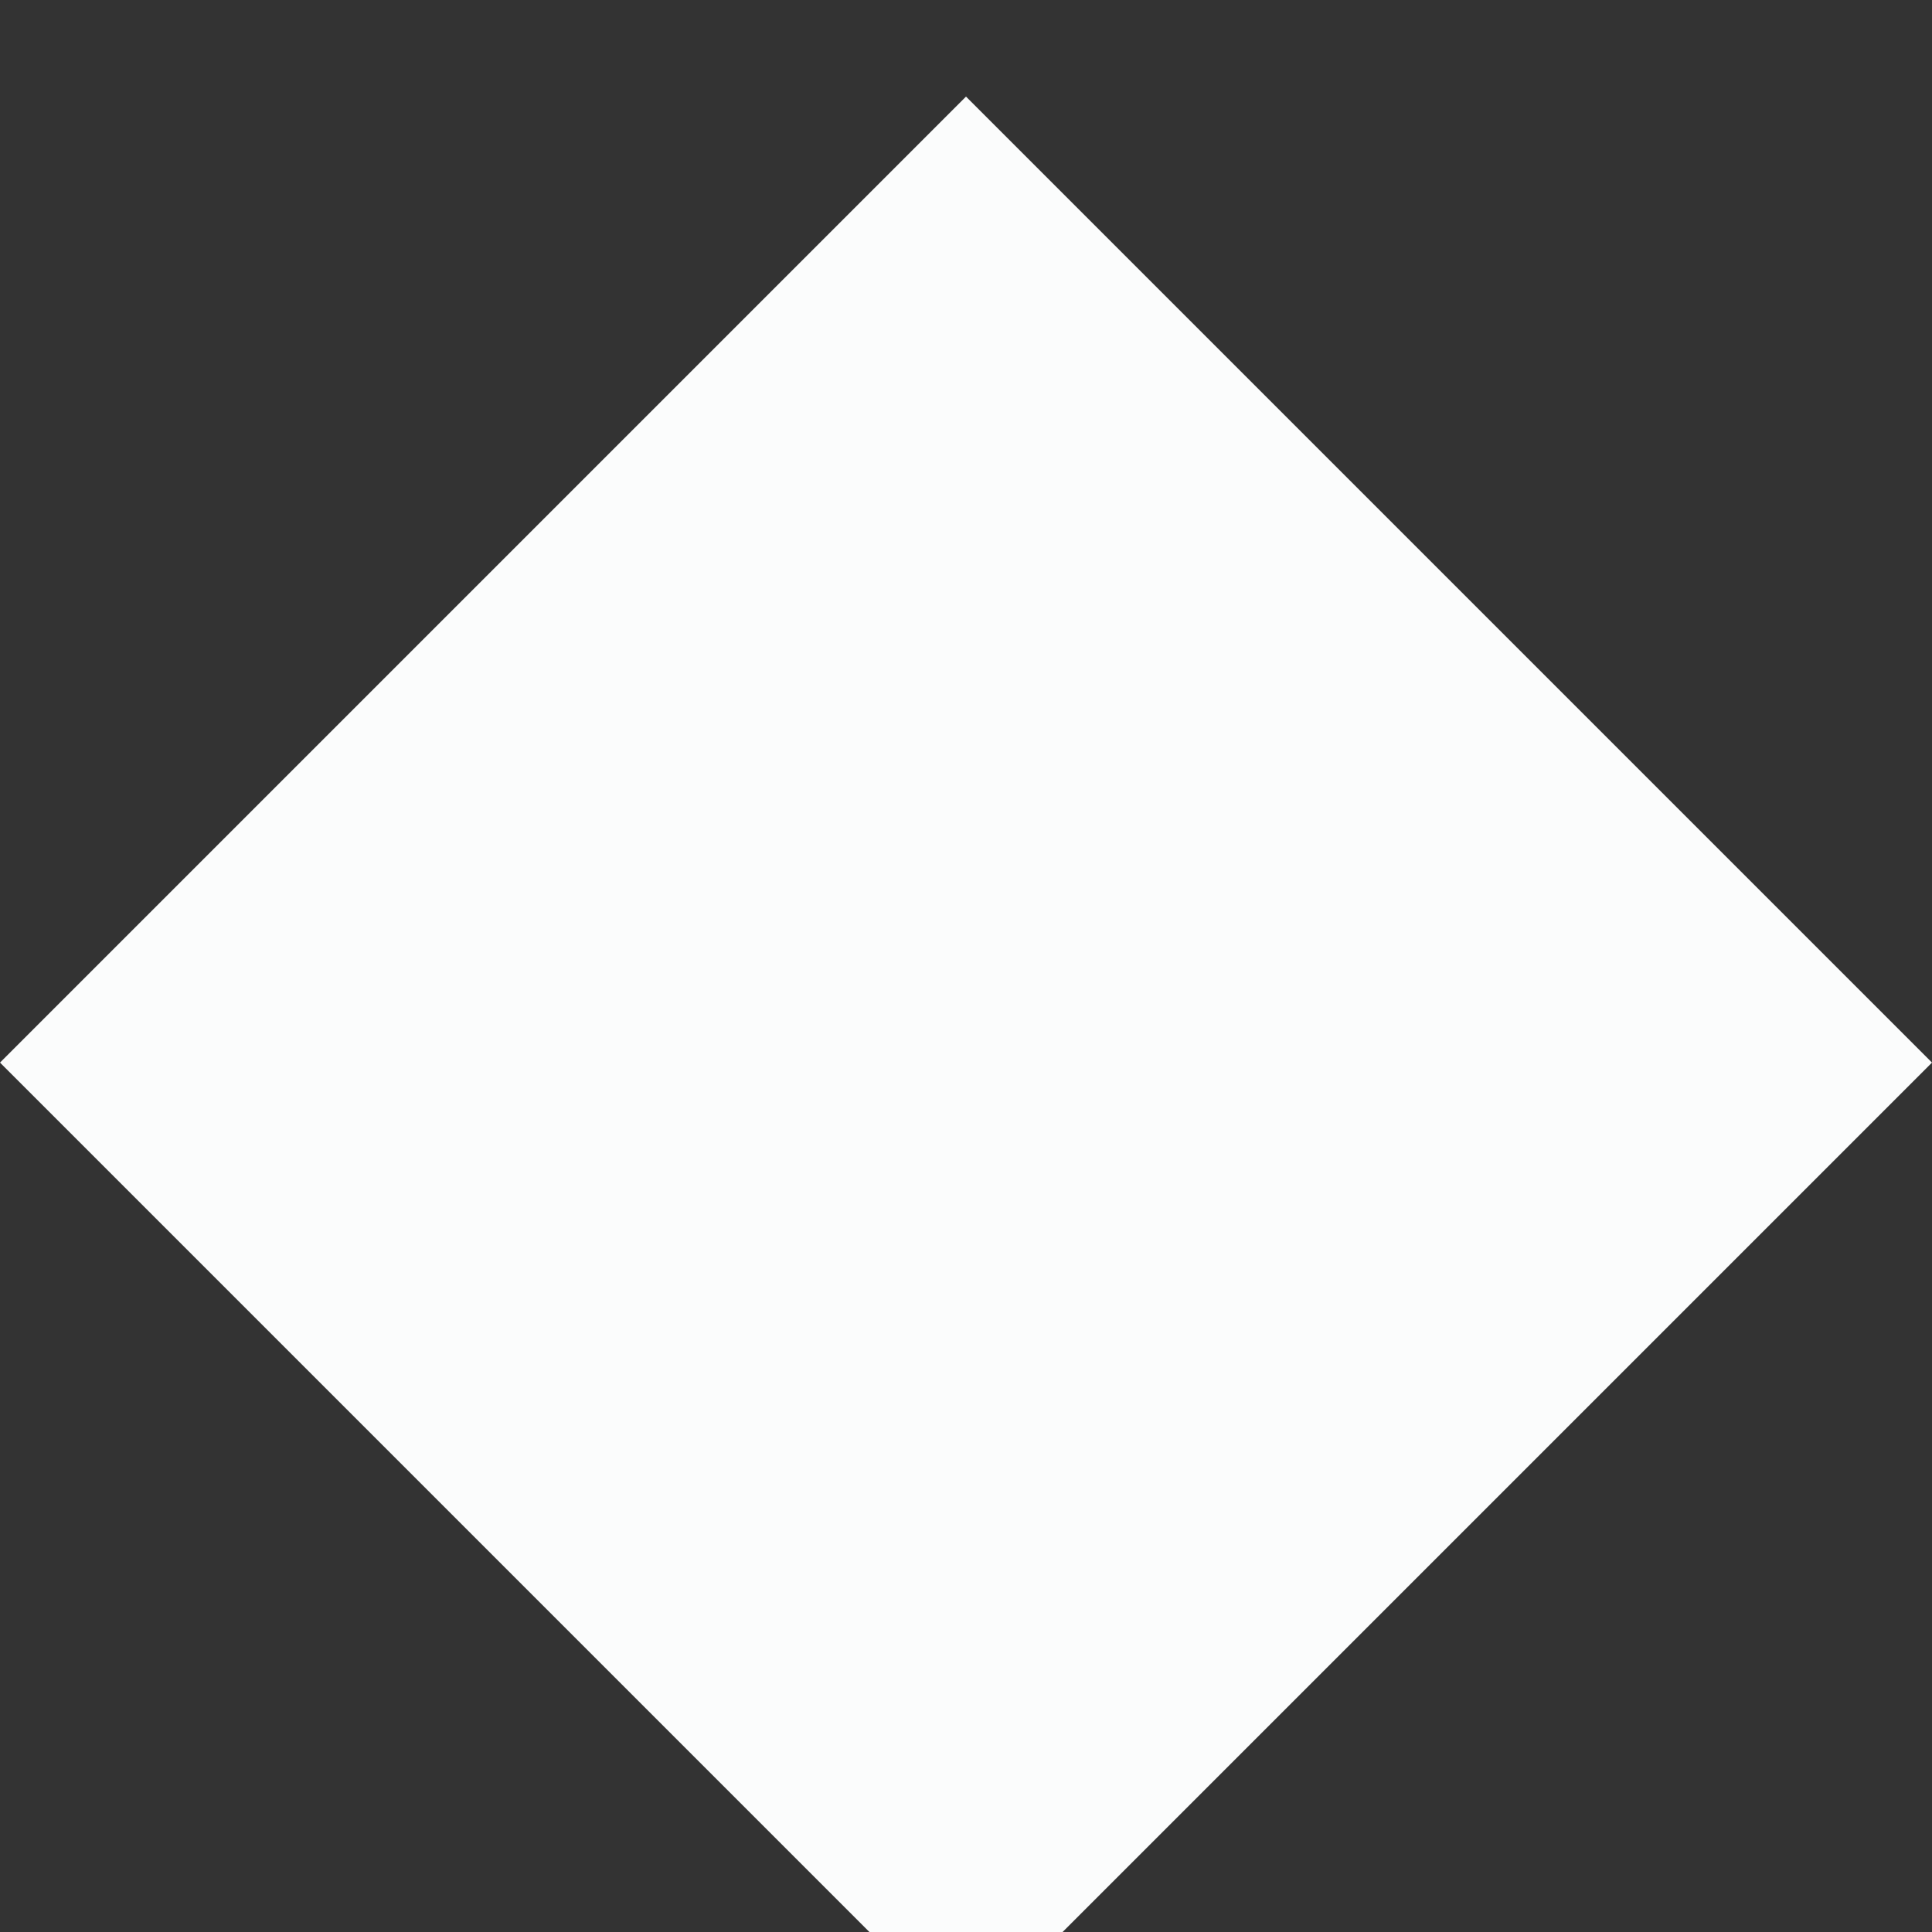 <?xml version="1.0" encoding="UTF-8"?>
<svg width="20px" height="20px" viewBox="0 -5 100 100" version="1.1" xmlns="http://www.w3.org/2000/svg" xmlns:xlink="http://www.w3.org/1999/xlink">
    <rect x="0" y="-5" width="100" height="100" fill="#333333" stroke="none"/>
    <g id="Page-1" stroke="none" stroke-width="1" fill="none" fill-rule="evenodd">
        <polygon id="Path" fill="#FBFCFC" points="50 0 100 50 50 100 0 50"></polygon>
    </g>
</svg>